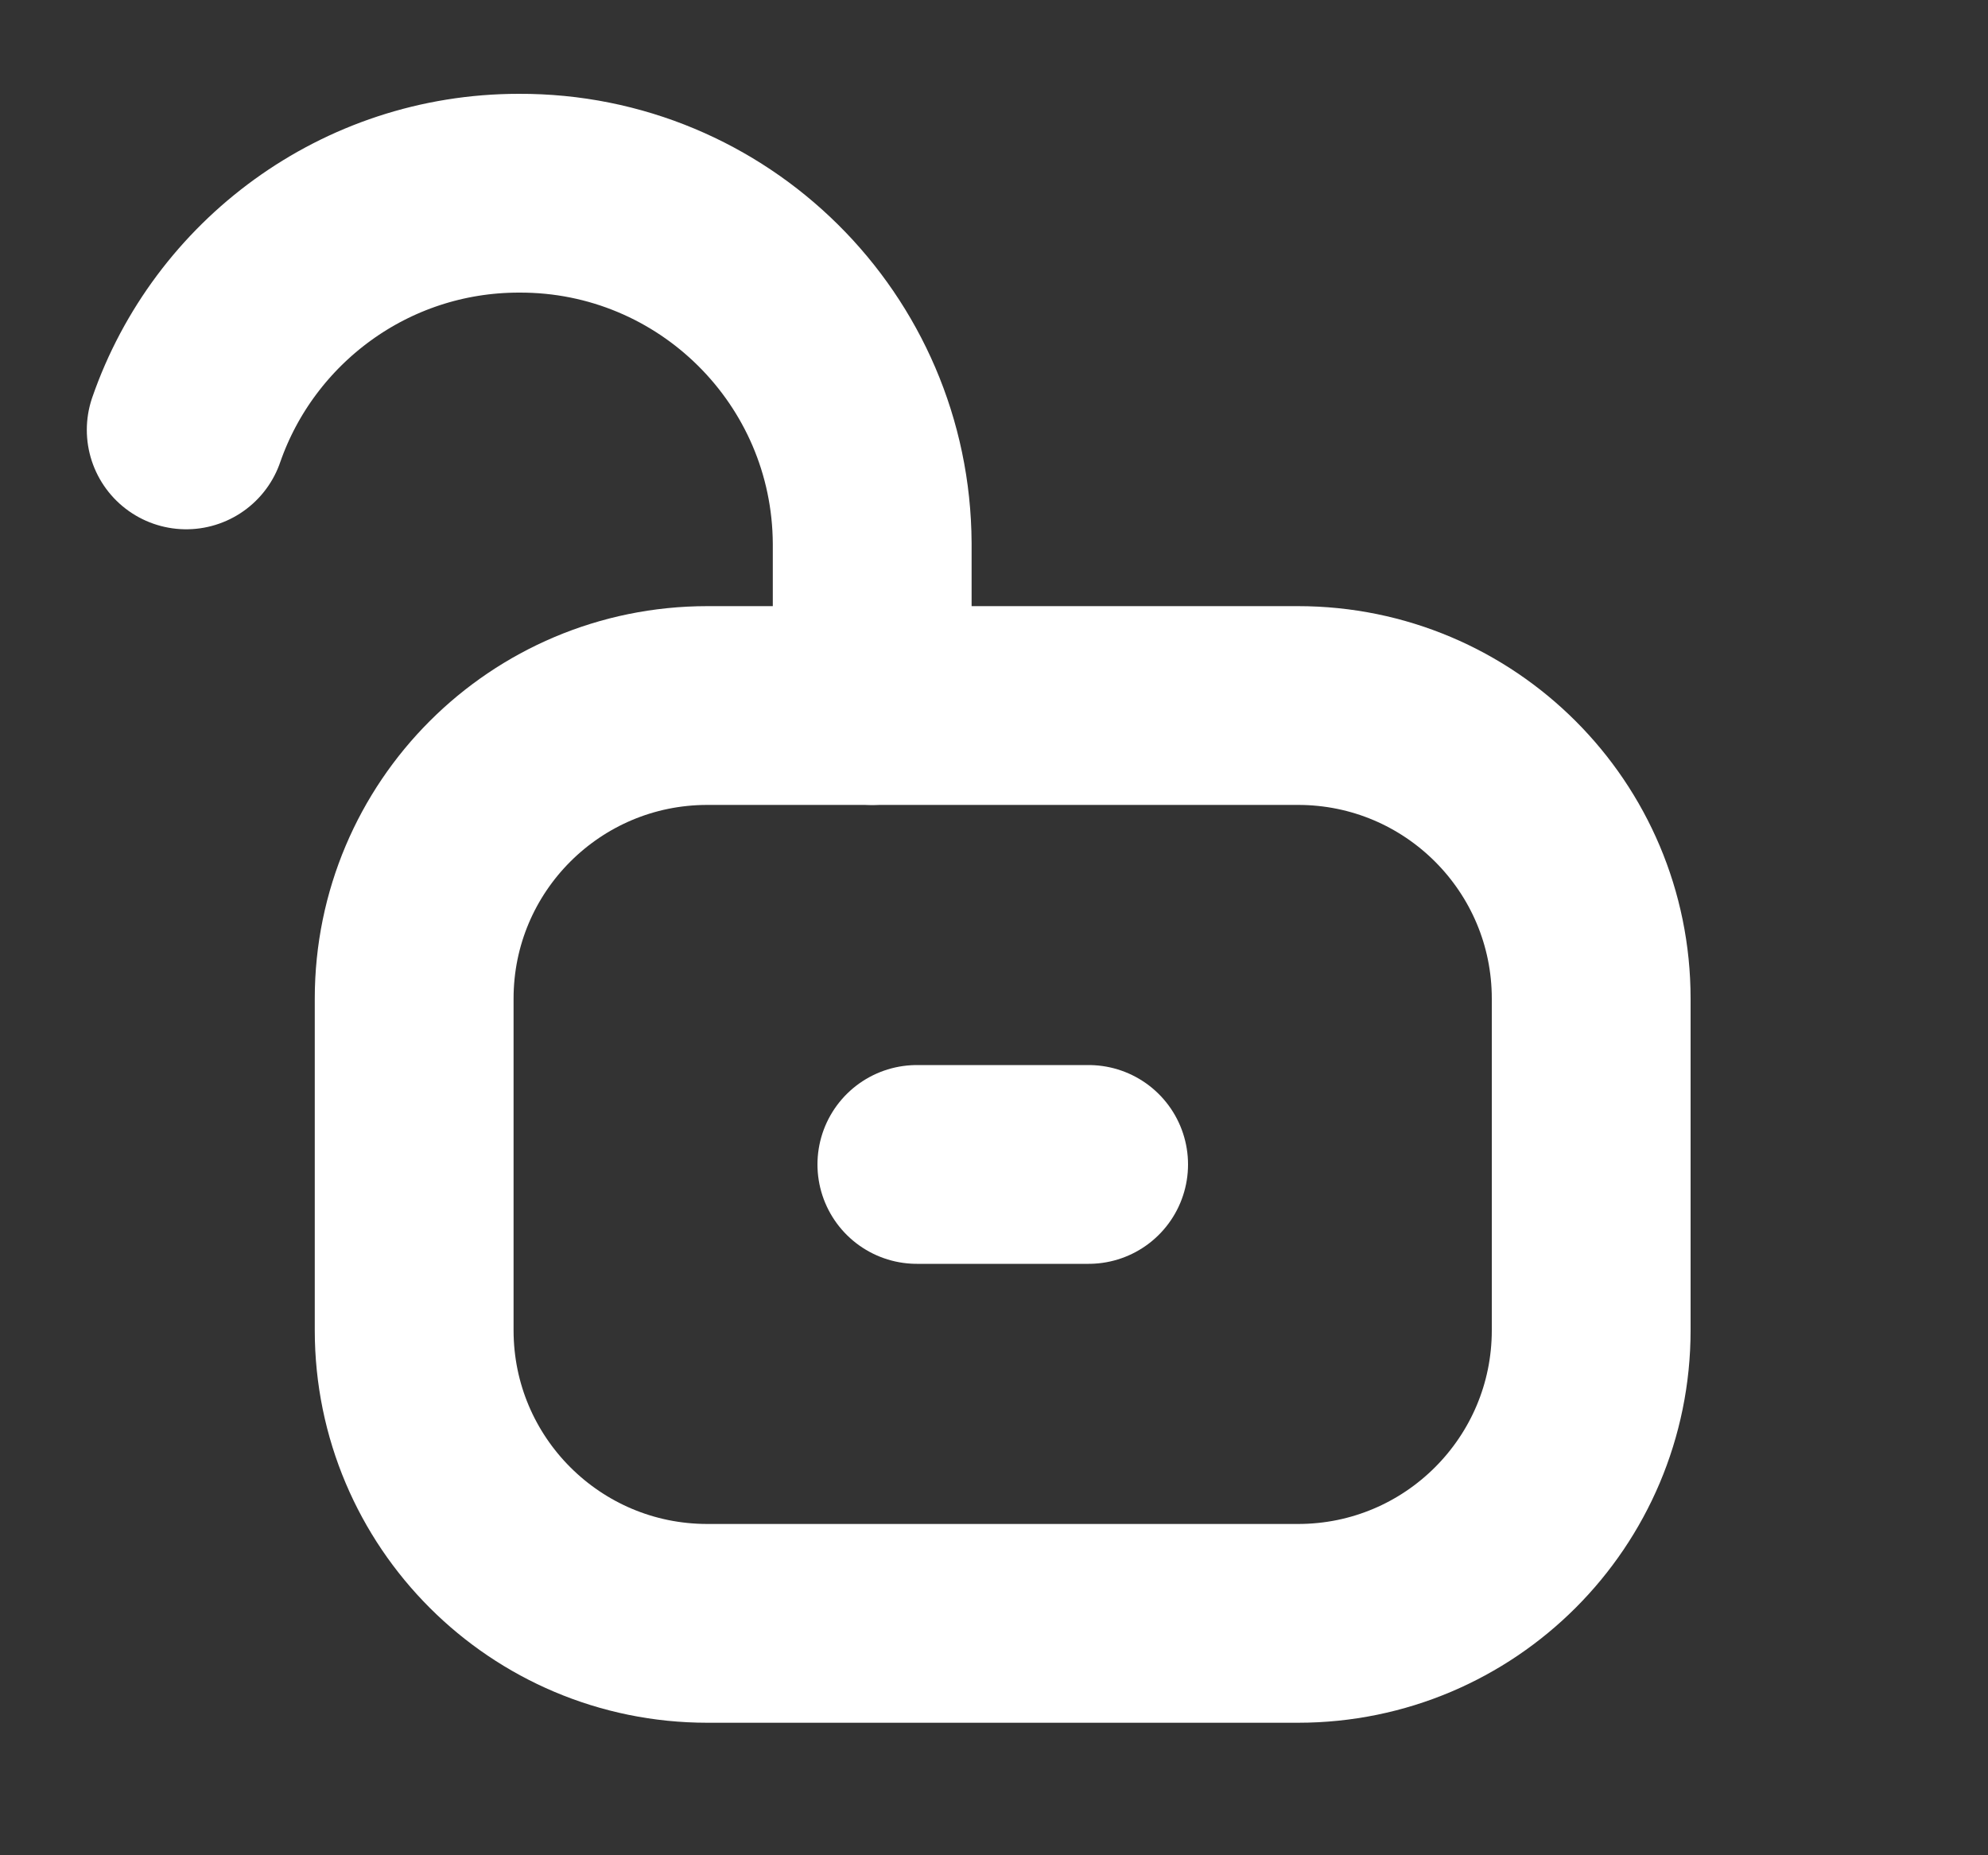 <svg width="15" height="14" viewBox="0 0 15 14" fill="none" xmlns="http://www.w3.org/2000/svg">
<rect x="0" y="0" width="15" height="14" fill="#333333" stroke="none"/>
<g id="icon/player/unlock">
<g id="Unlock">
<path id="Stroke 1" d="M1.405 3.244C1.765 2.205 2.753 1.458 3.915 1.458C5.381 1.452 6.574 2.635 6.581 4.101V4.113L6.581 5.324" stroke="white" stroke-width="1.5" stroke-linecap="round" stroke-linejoin="round"/>
<path id="Stroke 3" fill-rule="evenodd" clip-rule="evenodd" d="M5.337 12.25C4.115 12.25 3.125 11.26 3.125 10.038V7.536C3.125 6.314 4.115 5.324 5.337 5.324H9.794C11.016 5.324 12.006 6.314 12.006 7.536V10.038C12.006 11.26 11.016 12.25 9.794 12.25H5.337Z" stroke="white" stroke-width="1.5" stroke-linecap="round" stroke-linejoin="round"/>
<path id="Stroke 5" d="M6.918 8.787H8.214" stroke="white" stroke-width="1.5" stroke-linecap="round" stroke-linejoin="round"/>
</g>
</g>
</svg>
